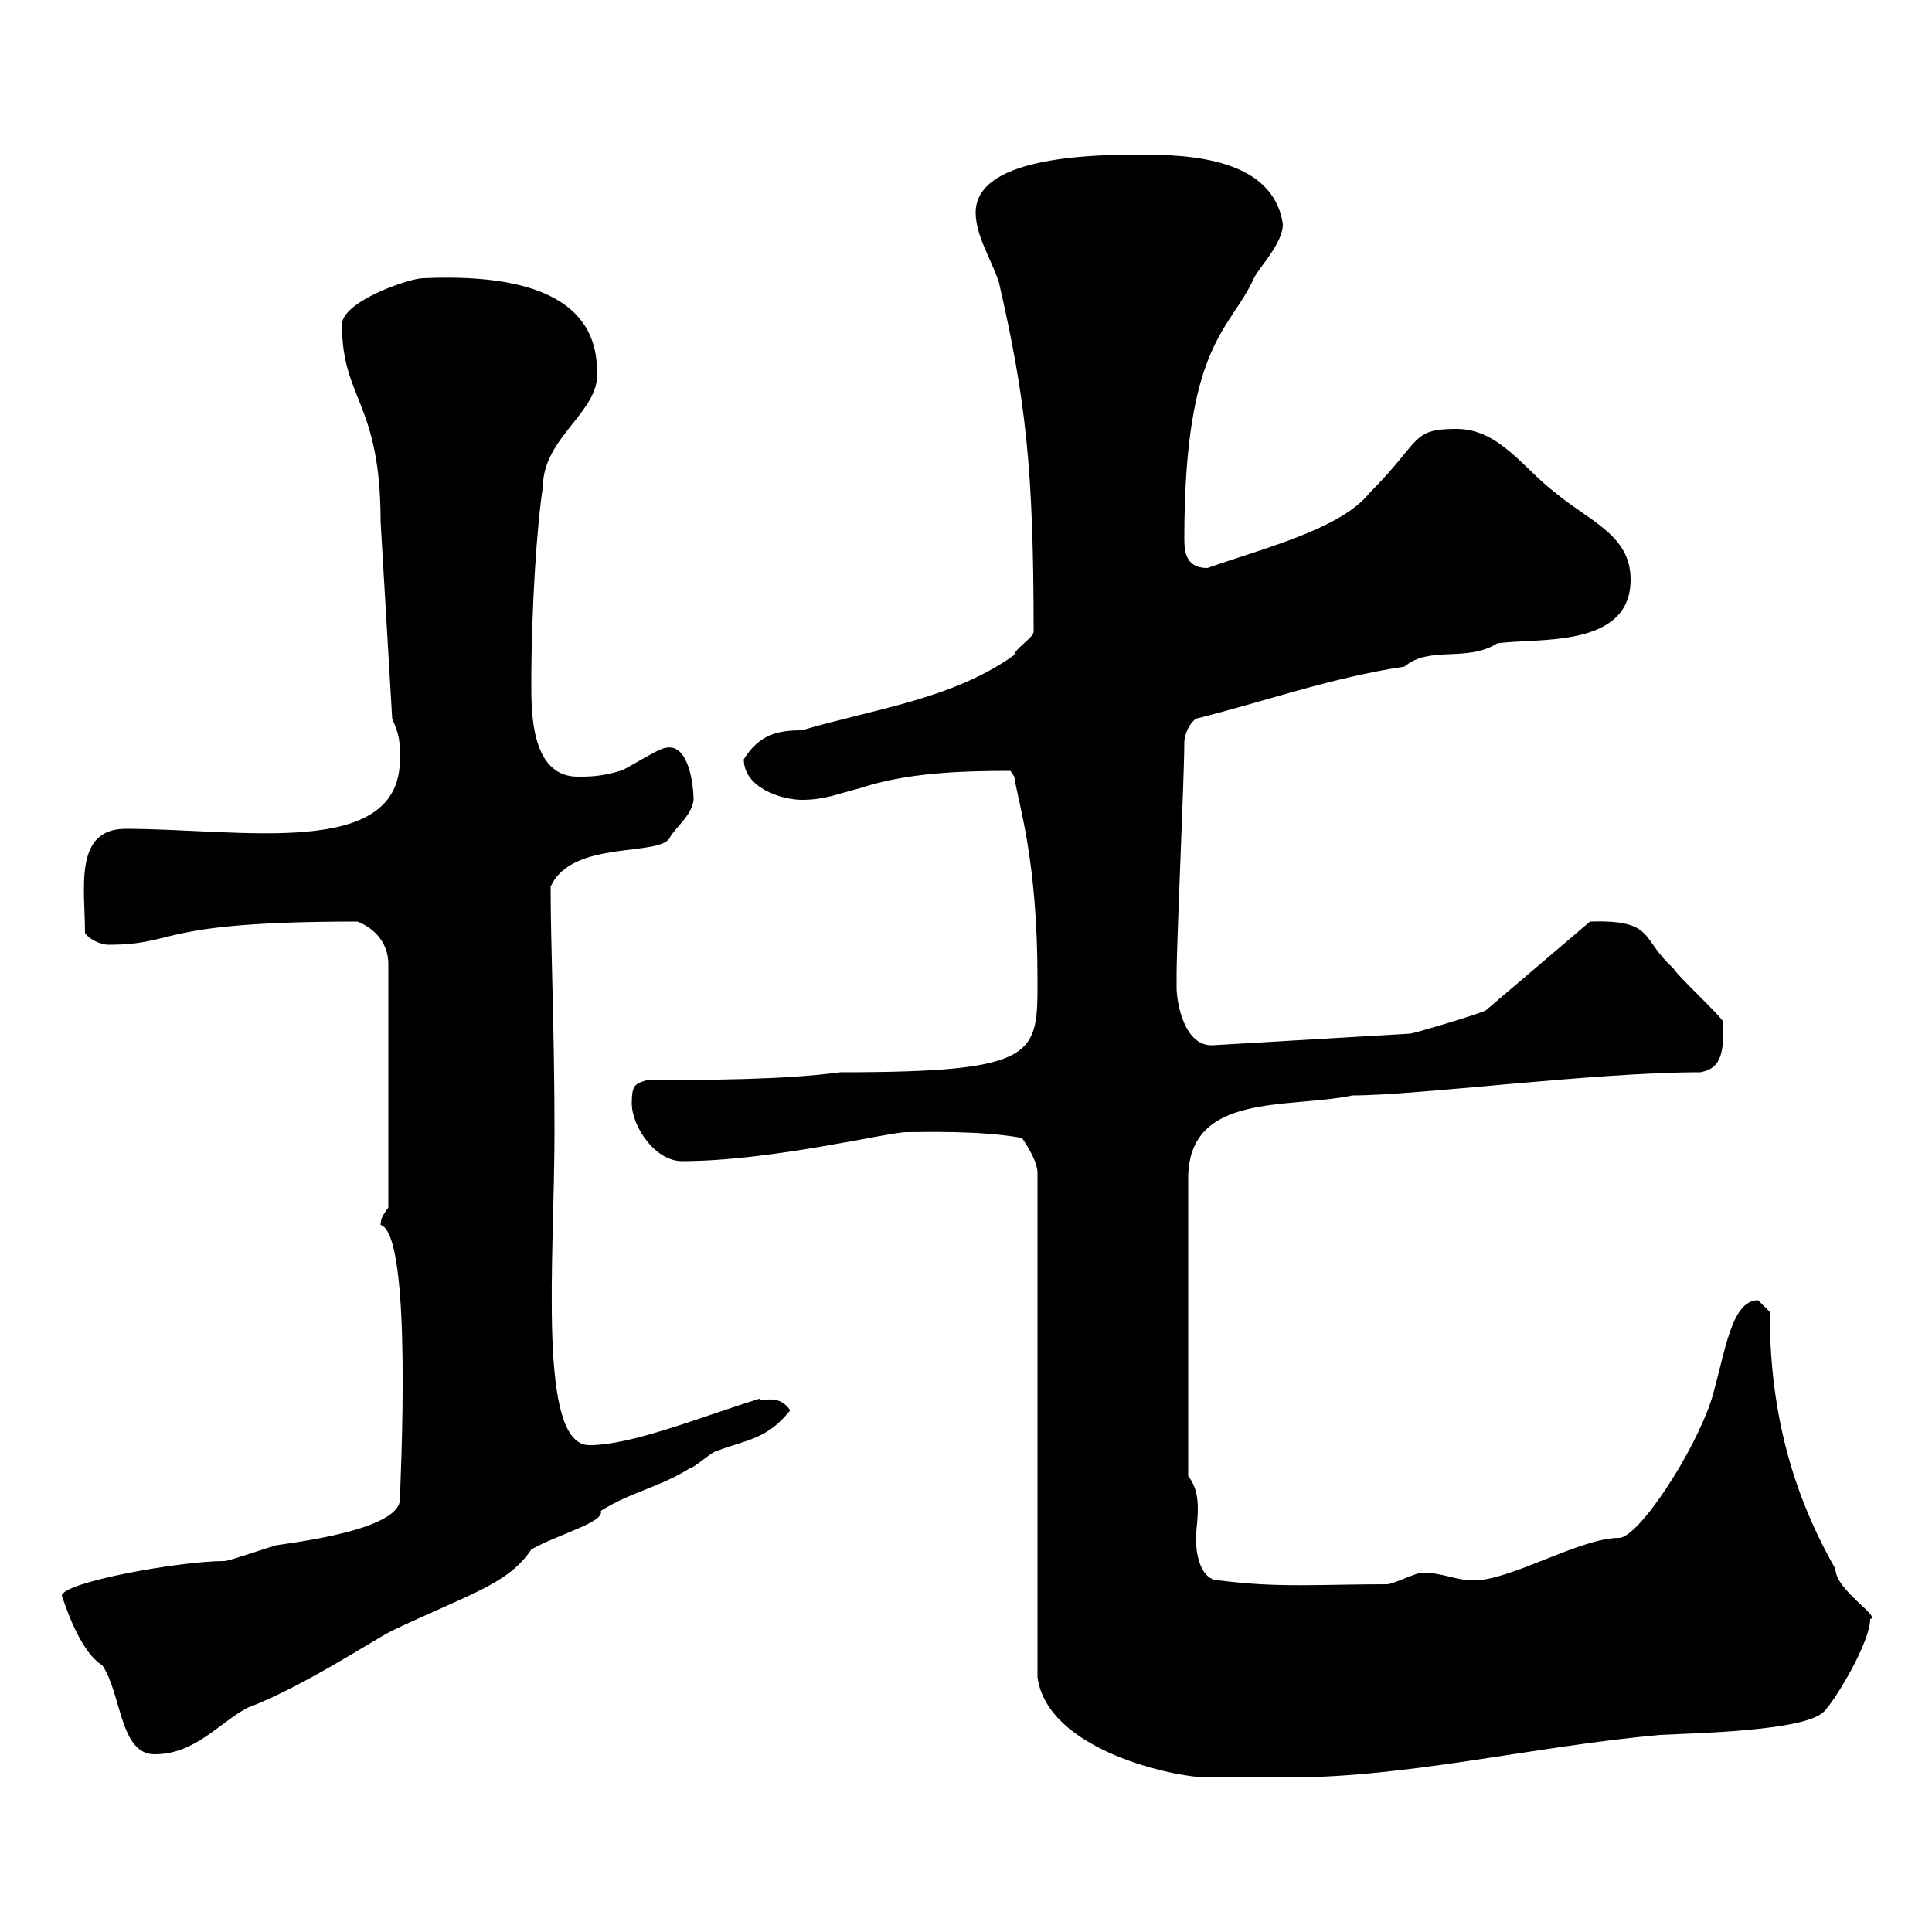 <svg xmlns="http://www.w3.org/2000/svg" xmlns:xlink="http://www.w3.org/1999/xlink" width="300" height="300"><path d="M158.70 176.70C159.30 177.60 161.10 180.30 161.10 182.10L161.10 260.40C162.60 271.80 182.40 276 187.50 276C189.30 276 197.40 276 200.10 276C218.70 276 237.90 271.20 257.70 269.40C263.40 269.10 280.20 268.80 283.20 265.80C285 264 290.40 255 290.40 251.40C292.20 251.10 285 246.90 285 243.60C277.80 231 274.80 218.10 274.80 203.70C274.80 203.70 273 201.90 273 201.90C268.80 201.90 267.90 210 265.80 217.20C263.10 225.60 254.40 238.80 251.40 238.80C245.40 238.80 234.60 245.40 228.90 245.40C225.90 245.40 224.10 244.20 220.80 244.20C219.90 244.20 216.30 246 215.40 246C204.90 246 198.60 246.60 189.30 245.40C186.60 245.40 185.70 241.80 185.70 238.80C185.70 237.90 186 236.10 186 234.30C186 232.50 185.70 230.70 184.50 229.20L184.50 183C184.50 169.50 200.10 172.20 210 170.10C220.20 170.10 247.50 166.50 264 166.50C267.60 165.90 267.60 162.90 267.60 158.70C267 157.50 260.40 151.50 259.80 150.30C254.70 145.80 257.10 142.80 246.90 143.10L230.70 156.90C229.50 157.50 220.50 160.20 219 160.50L188.40 162.30C183.90 162.60 182.70 155.70 182.70 153.30C182.70 152.10 182.70 151.50 182.70 151.50C182.70 146.10 183.90 120.60 183.90 115.20C183.90 114.30 184.50 112.50 185.70 111.60C196.50 108.90 206.40 105.30 218.10 103.50C222 100.20 227.70 102.90 232.50 99.90C238.50 99 253.20 100.80 253.20 90C253.20 83.10 246.90 81 241.50 76.50C236.70 72.90 232.80 66.60 226.20 66.60C219 66.60 220.80 68.40 212.70 76.50C208.20 82.20 195.90 85.20 187.50 88.20C184.20 88.20 183.90 85.80 183.90 83.70C183.90 53.10 191.10 51.30 194.70 43.20C195.60 41.40 199.20 37.80 199.20 34.80C197.70 24.60 184.80 24 177 24C168.30 24 151.50 24.60 151.50 33C151.50 36.60 153.90 40.20 155.10 43.80C159.30 62.10 160.50 72.90 160.50 98.10C160.50 99 157.50 100.80 157.50 101.70C147.90 108.60 135.60 110.10 124.50 113.40C120.90 113.40 117.90 114 115.50 117.90C115.50 122.40 121.50 124.20 124.50 124.20C128.10 124.20 129.90 123.30 133.50 122.40C140.70 120 149.10 119.70 156.90 119.70L157.50 120.60C158.10 124.80 161.10 133.20 161.10 152.10C161.10 163.80 161.40 166.50 130.50 166.50C121.50 167.70 109.50 167.70 100.50 167.70C98.70 168.30 98.10 168.30 98.10 171.30C98.10 174.90 101.70 180.30 105.90 180.30C119.70 180.30 138 175.80 140.70 175.80C143.40 175.80 152.10 175.50 158.70 176.70ZM9.60 247.80C9.60 247.50 12 256.20 15.90 258.60C18.90 263.10 18.60 272.40 24 272.40C30.30 272.40 33.90 267.60 38.40 265.20C47.10 261.90 57.90 254.70 60.90 253.20C72.90 247.50 78.90 246 82.50 240.60C86.70 238.20 93.90 236.40 93.30 234.60C98.10 231.60 102.30 231 107.10 228C107.70 228 110.70 225.30 111.30 225.30C116.10 223.50 119.10 223.50 122.70 219C120.90 216.30 118.50 217.80 117.90 217.20C108.30 220.20 98.10 224.40 91.50 224.40C83.40 224.40 86.10 195.60 86.10 175.80C86.10 159.60 85.50 147 85.50 137.70C88.80 130.20 102.90 133.20 104.10 129.90C105 128.40 107.40 126.60 107.70 124.20C107.70 122.40 107.10 115.50 103.50 116.10C102.30 116.10 96.90 119.70 96.30 119.70C93.30 120.60 91.50 120.60 89.70 120.60C82.50 120.60 82.50 110.70 82.50 106.20C82.50 94.20 83.40 81.30 84.30 75.60C84.30 67.80 93.30 63.90 92.70 57.60C92.70 48.60 85.80 42.30 65.70 43.20C63.60 43.20 53.10 46.80 53.10 50.40C53.10 62.10 59.10 62.40 59.10 81L60.90 111.60C62.10 114.30 62.10 115.20 62.10 117.90C62.10 133.50 37.50 128.70 19.50 128.70C11.40 128.70 13.20 138 13.20 144.90C14.10 146.10 15.90 146.70 16.80 146.70C27.90 146.70 23.70 143.10 55.50 143.10C58.50 144.30 60.30 146.70 60.30 149.70L60.30 187.50C59.70 188.40 59.10 189 59.10 190.20C64.20 191.70 62.10 231 62.10 232.80C62.10 238.20 40.80 240 42.90 240C42.30 240 35.70 242.40 34.80 242.40C27.90 242.40 9.60 245.70 9.60 247.80Z"/></svg>